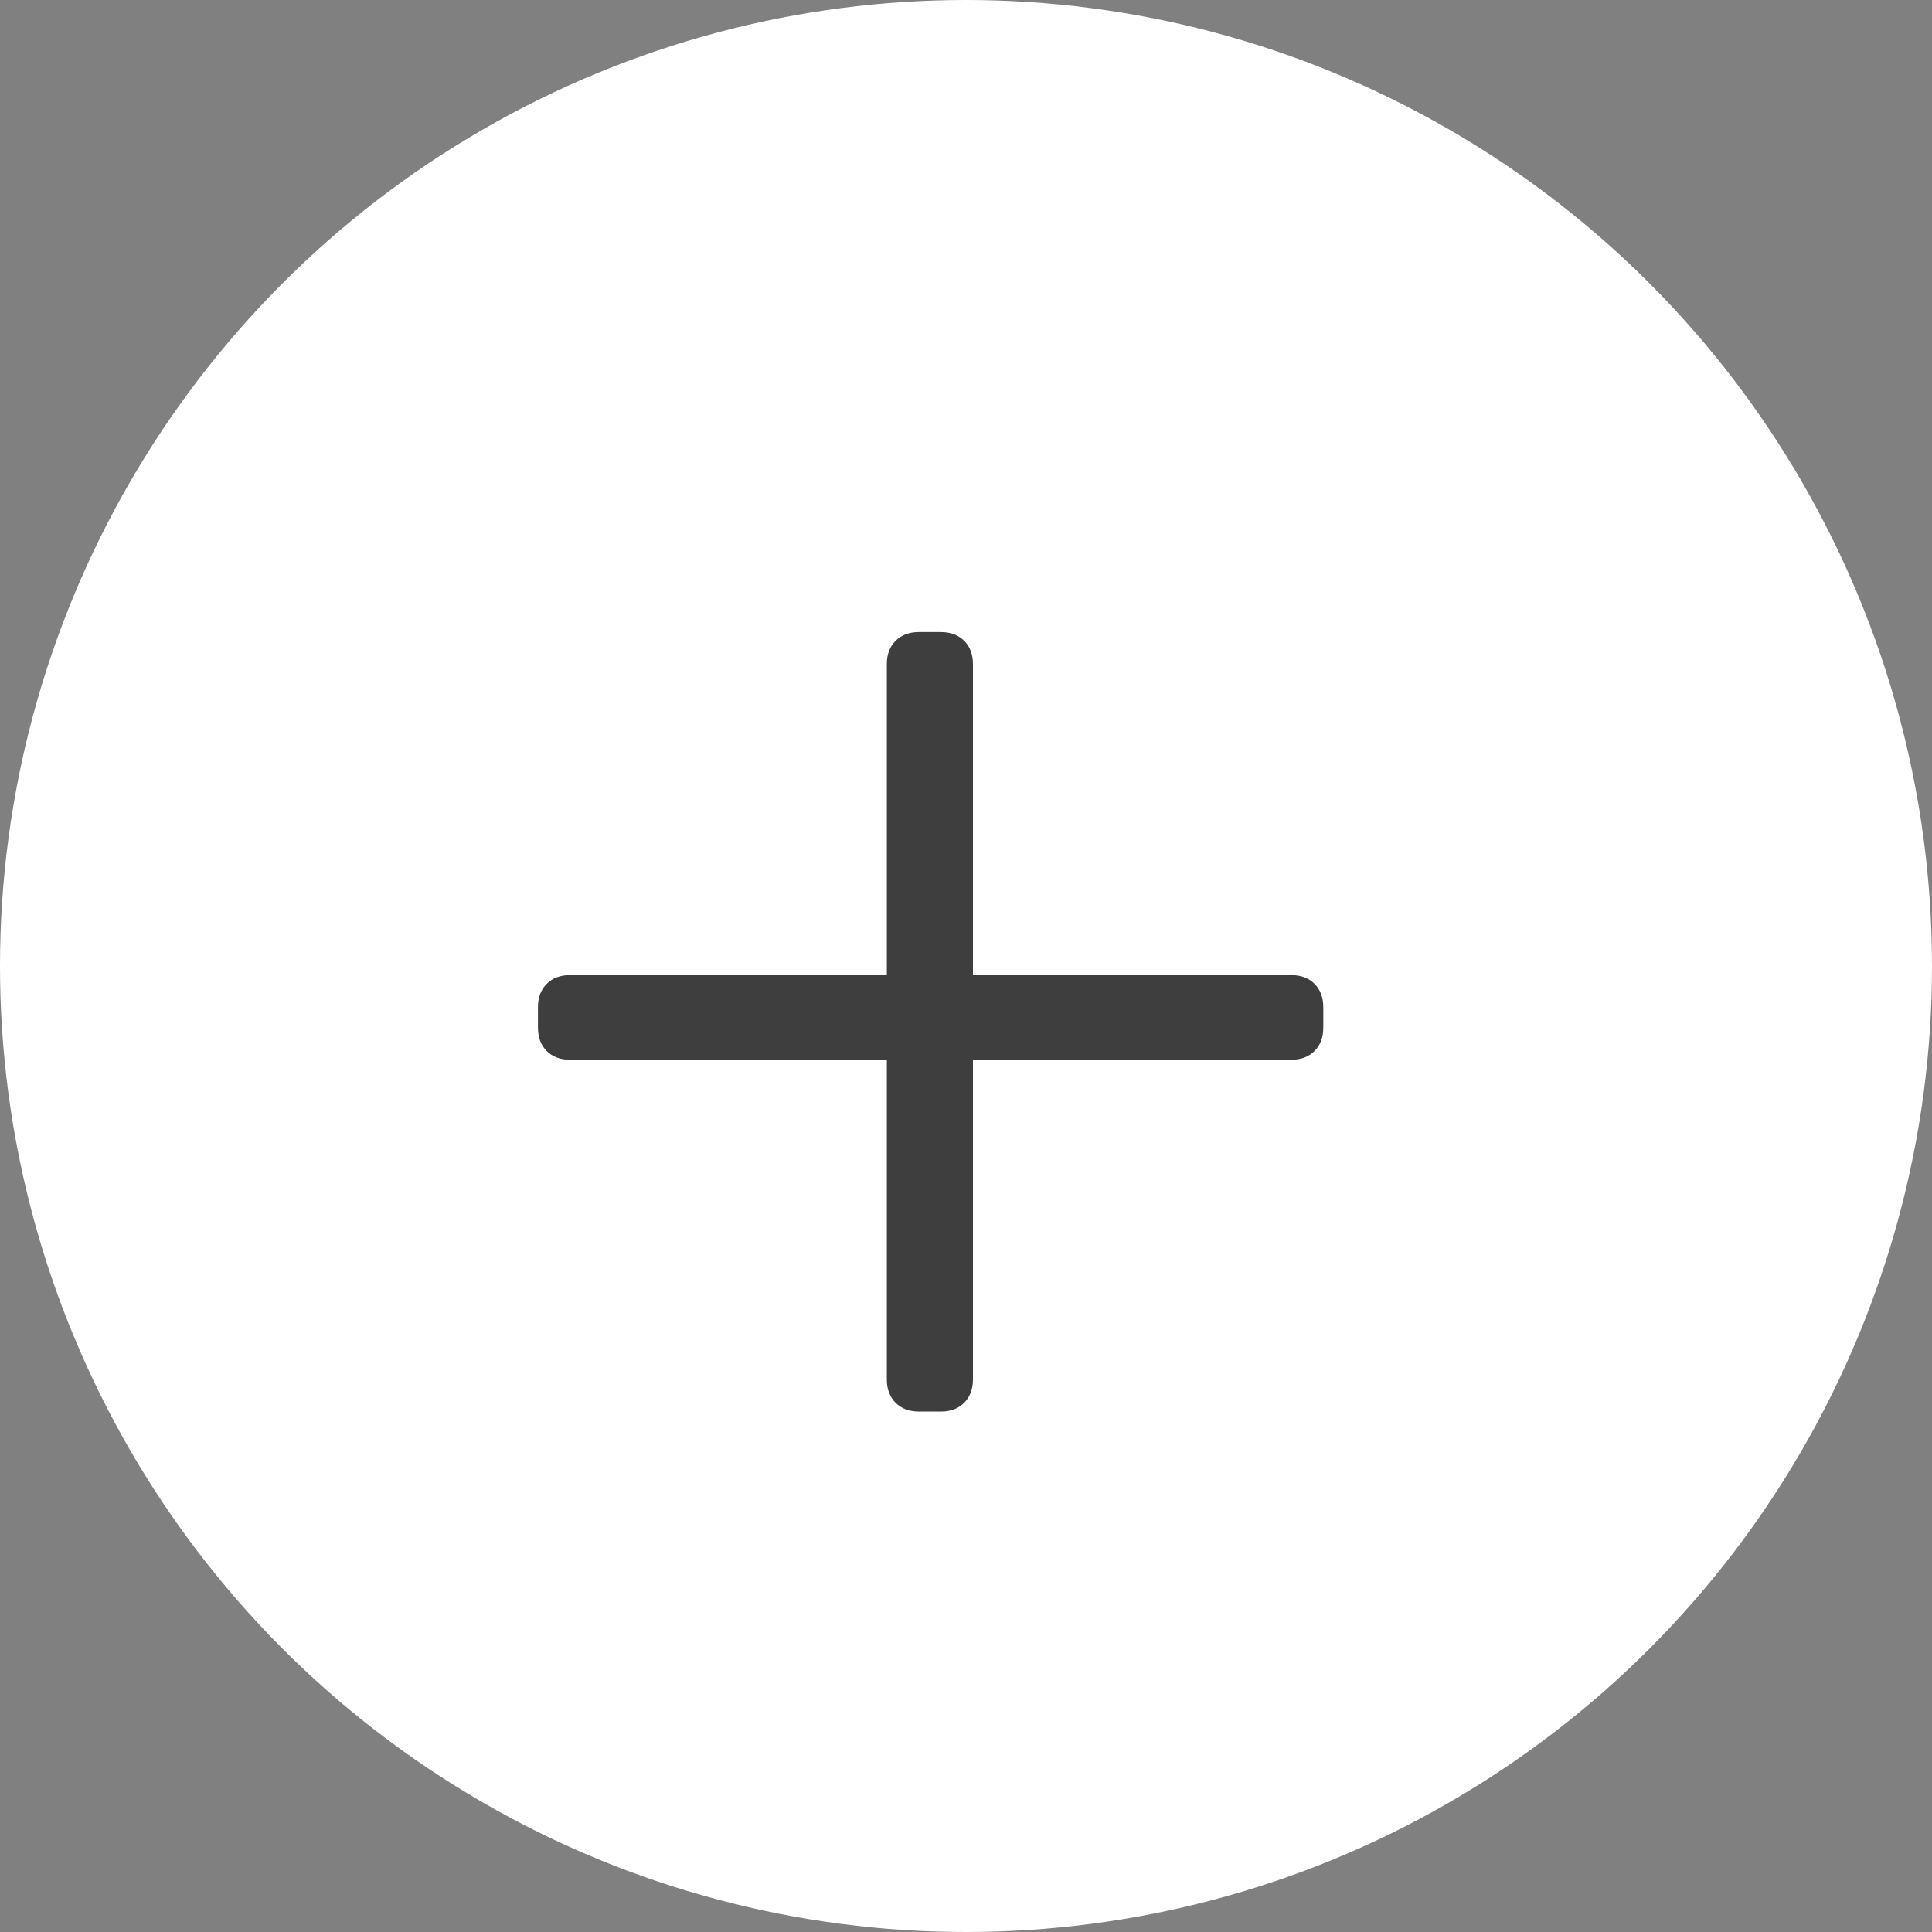 <?xml version="1.0" encoding="UTF-8"?> <svg xmlns="http://www.w3.org/2000/svg" width="45" height="45" viewBox="0 0 45 45" fill="none"><rect x="0" y="0" width="45" height="45" fill="#808080" stroke="none"/><circle cx="22.5" cy="22.5" r="22.5" fill="white"></circle><path d="M21.404 32.878C21.177 32.878 20.996 32.81 20.86 32.674C20.724 32.538 20.656 32.357 20.656 32.13V24.684H13.278C13.051 24.684 12.87 24.616 12.734 24.48C12.598 24.344 12.53 24.163 12.53 23.936V23.46C12.53 23.233 12.598 23.052 12.734 22.916C12.87 22.78 13.051 22.712 13.278 22.712H20.656V15.47C20.656 15.243 20.724 15.062 20.86 14.926C20.996 14.79 21.177 14.722 21.404 14.722H21.914C22.141 14.722 22.322 14.79 22.458 14.926C22.594 15.062 22.662 15.243 22.662 15.47V22.712H30.074C30.301 22.712 30.482 22.78 30.618 22.916C30.754 23.052 30.822 23.233 30.822 23.46V23.936C30.822 24.163 30.754 24.344 30.618 24.48C30.482 24.616 30.301 24.684 30.074 24.684H22.662V32.13C22.662 32.357 22.594 32.538 22.458 32.674C22.322 32.81 22.141 32.878 21.914 32.878H21.404Z" fill="#3E3E3E"></path></svg> 